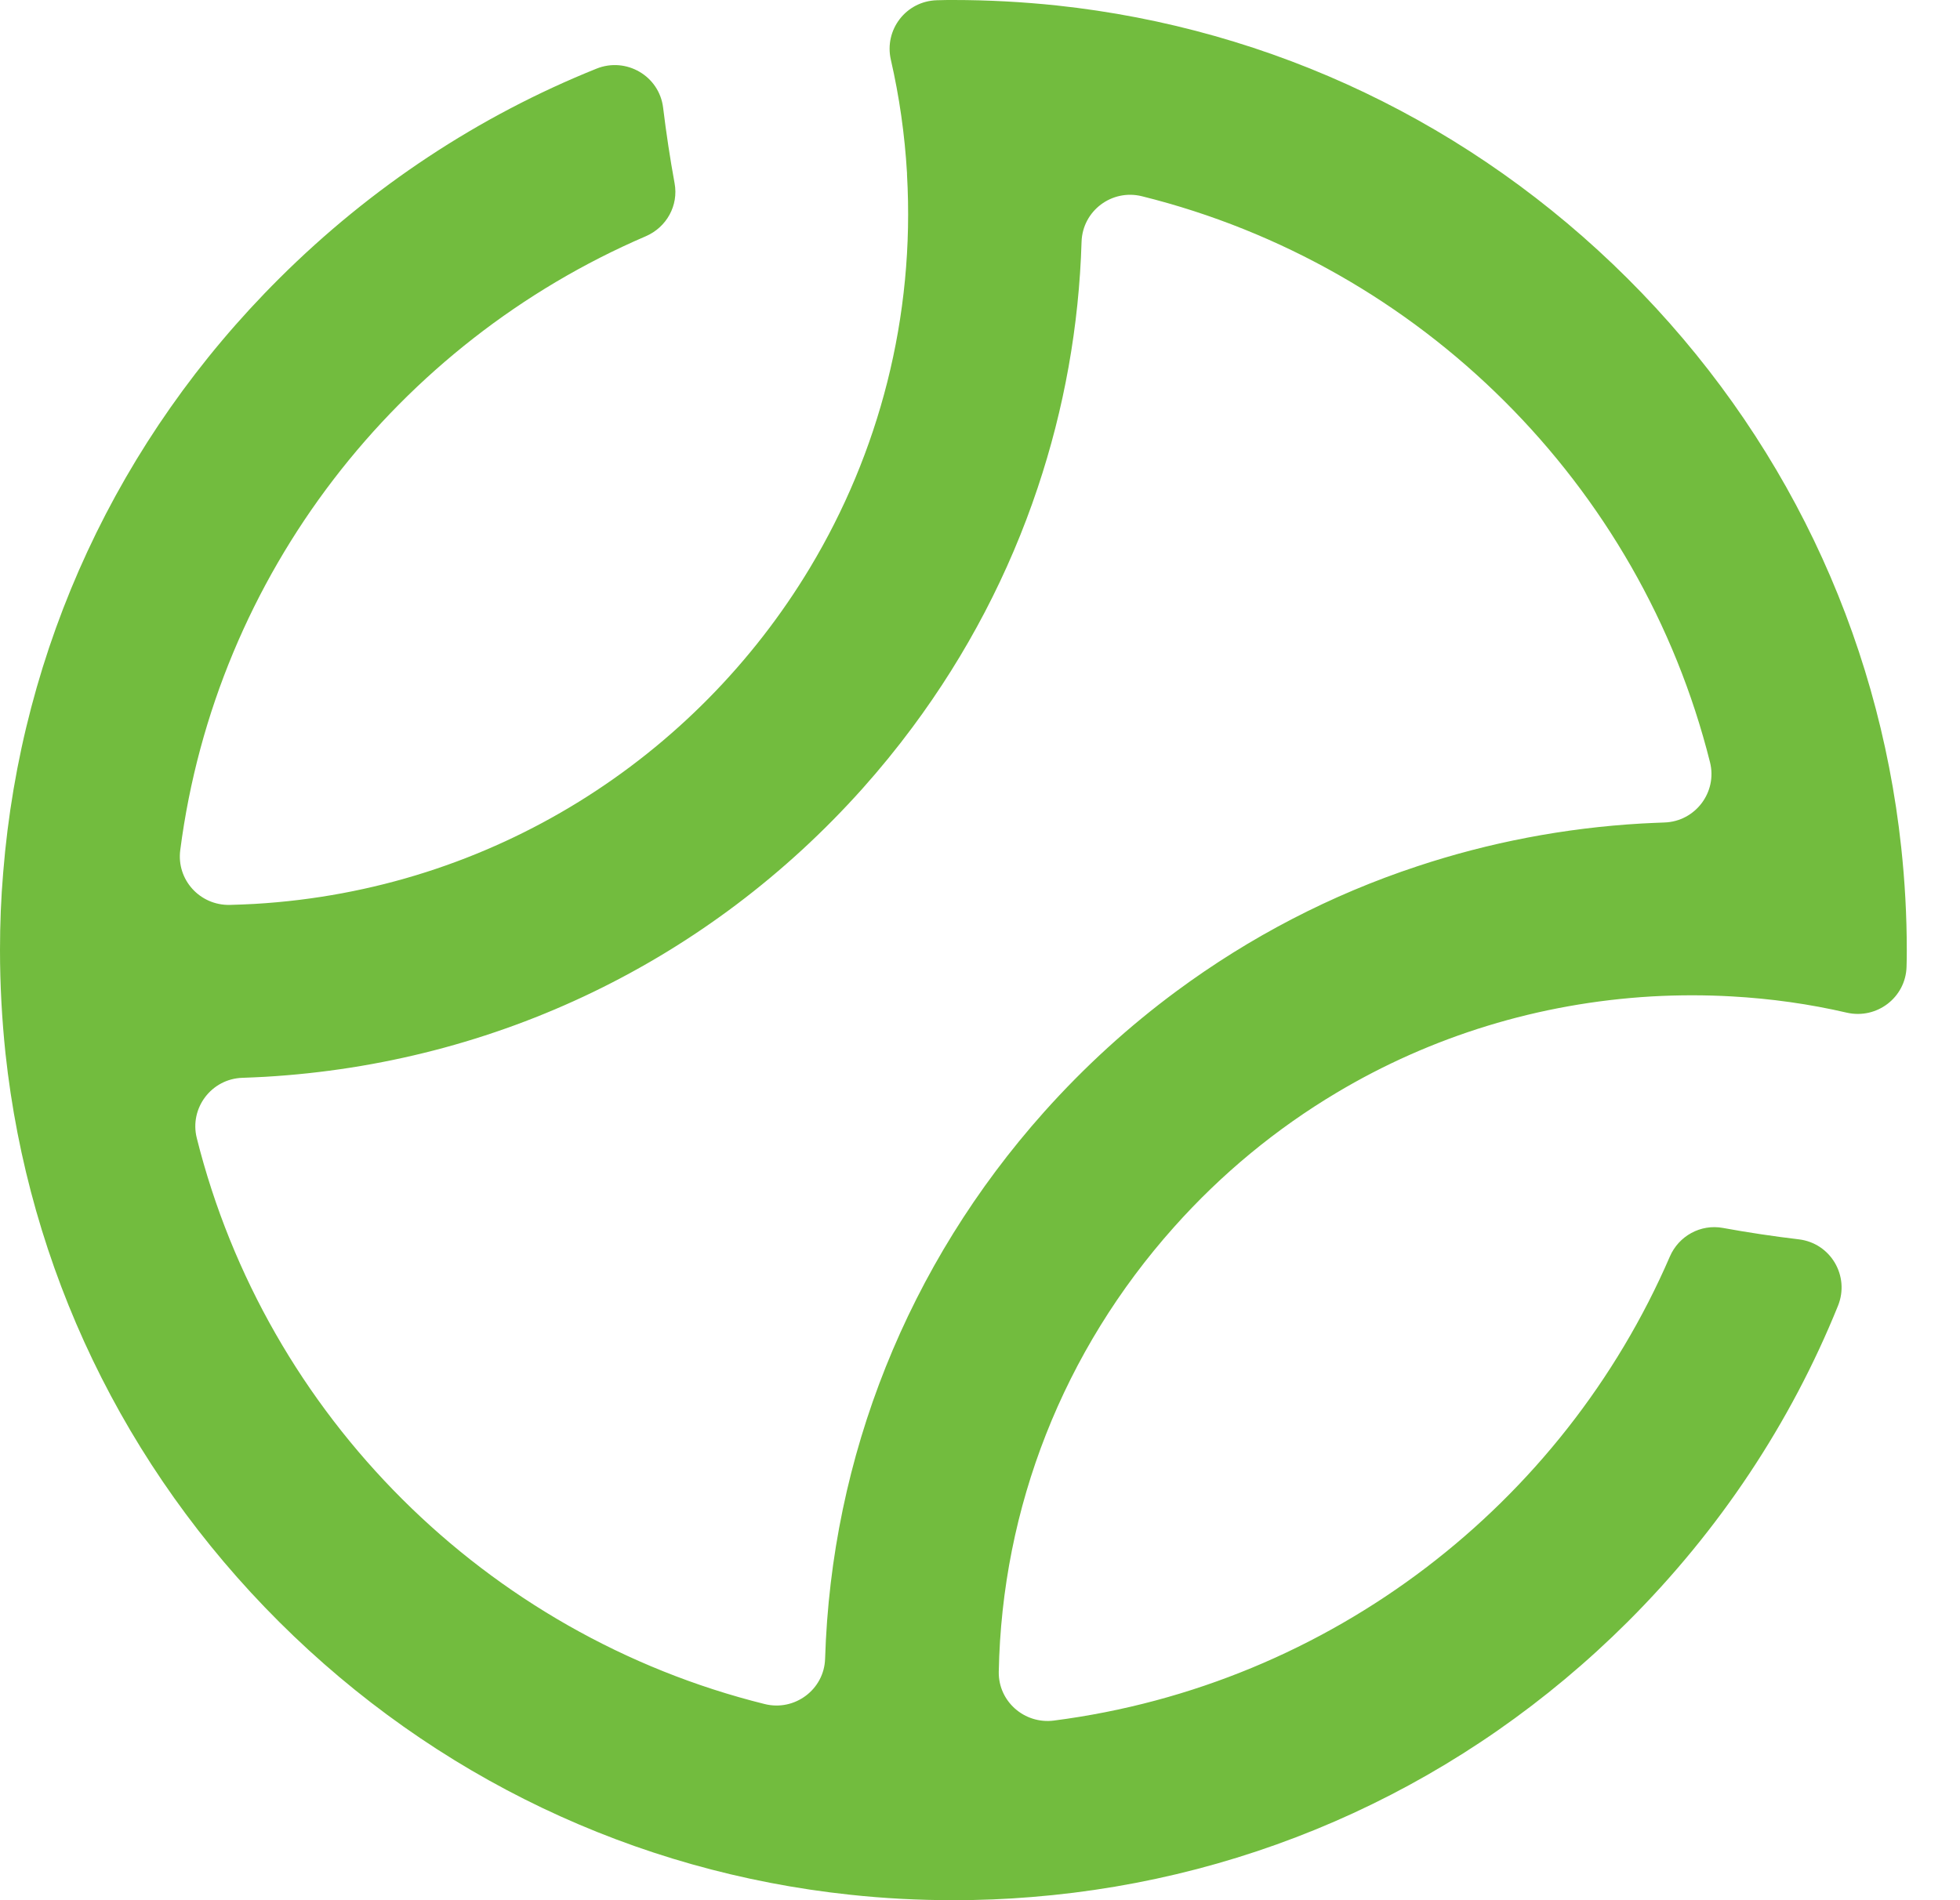 <svg width="33" height="32" viewBox="0 0 33 32" fill="none" xmlns="http://www.w3.org/2000/svg">
<path d="M30.286 20.871C29.857 20.82 29.431 20.756 29.009 20.679C28.634 20.61 28.264 20.813 28.114 21.163C26.315 25.324 22.41 28.373 17.745 28.975C17.248 29.039 16.807 28.652 16.816 28.153C16.869 25.384 17.901 22.754 19.767 20.664C20.57 19.763 21.493 19.005 22.502 18.403C24.096 17.451 25.908 16.891 27.814 16.78C28.266 16.755 28.713 16.755 29.157 16.78C29.819 16.817 30.466 16.908 31.095 17.054C31.601 17.169 32.085 16.797 32.1 16.283C32.104 16.176 32.104 16.078 32.104 16.005C32.104 15.42 32.072 14.842 32.01 14.268C31.62 10.651 30.02 7.299 27.403 4.69C24.785 2.082 21.421 0.48 17.792 0.092C17.218 0.032 16.638 0 16.051 0C15.978 0 15.882 0 15.773 0.004C15.254 0.019 14.884 0.502 14.999 1.006C15.141 1.625 15.233 2.263 15.271 2.916C15.271 2.923 15.271 2.929 15.271 2.938C15.408 5.348 14.796 7.632 13.637 9.562C11.716 12.758 8.295 14.987 4.29 15.222C4.149 15.23 4.01 15.235 3.87 15.239C3.365 15.25 2.969 14.814 3.035 14.315C3.637 9.665 6.698 5.773 10.872 3.979C11.223 3.828 11.427 3.461 11.358 3.087C11.281 2.666 11.217 2.242 11.165 1.815C11.101 1.279 10.542 0.954 10.041 1.157C8.066 1.951 6.254 3.143 4.703 4.688C1.981 7.397 0.358 10.909 0.054 14.69C0.017 15.124 0 15.559 0 15.999C0 16.584 0.032 17.163 0.092 17.737C0.482 21.353 2.084 24.705 4.701 27.314C7.319 29.923 10.681 31.522 14.312 31.908C14.886 31.97 15.466 32 16.053 32C16.494 32 16.931 31.983 17.366 31.947C21.159 31.643 24.683 30.025 27.403 27.314C28.953 25.768 30.149 23.96 30.945 21.992C31.149 21.49 30.823 20.935 30.286 20.871ZM3.313 19.165C3.187 18.661 3.56 18.168 4.08 18.151C4.207 18.147 4.335 18.14 4.461 18.134C8.357 17.907 11.93 16.18 14.524 13.277C14.819 12.946 15.1 12.602 15.361 12.25C16.282 11.012 16.991 9.652 17.471 8.215C17.916 6.887 18.167 5.495 18.21 4.071C18.227 3.55 18.72 3.179 19.227 3.305C21.573 3.888 23.672 5.102 25.329 6.755C26.987 8.407 28.206 10.499 28.791 12.837C28.917 13.341 28.544 13.834 28.024 13.851C27.898 13.855 27.769 13.862 27.643 13.868C26.338 13.943 25.07 14.188 23.864 14.588C22.41 15.068 21.046 15.777 19.812 16.689C19.009 17.282 18.261 17.963 17.58 18.725C15.282 21.3 13.997 24.53 13.892 27.933C13.877 28.452 13.38 28.823 12.875 28.697C8.184 27.532 4.483 23.84 3.313 19.165Z" fill="#72BC3E"/>
</svg>

